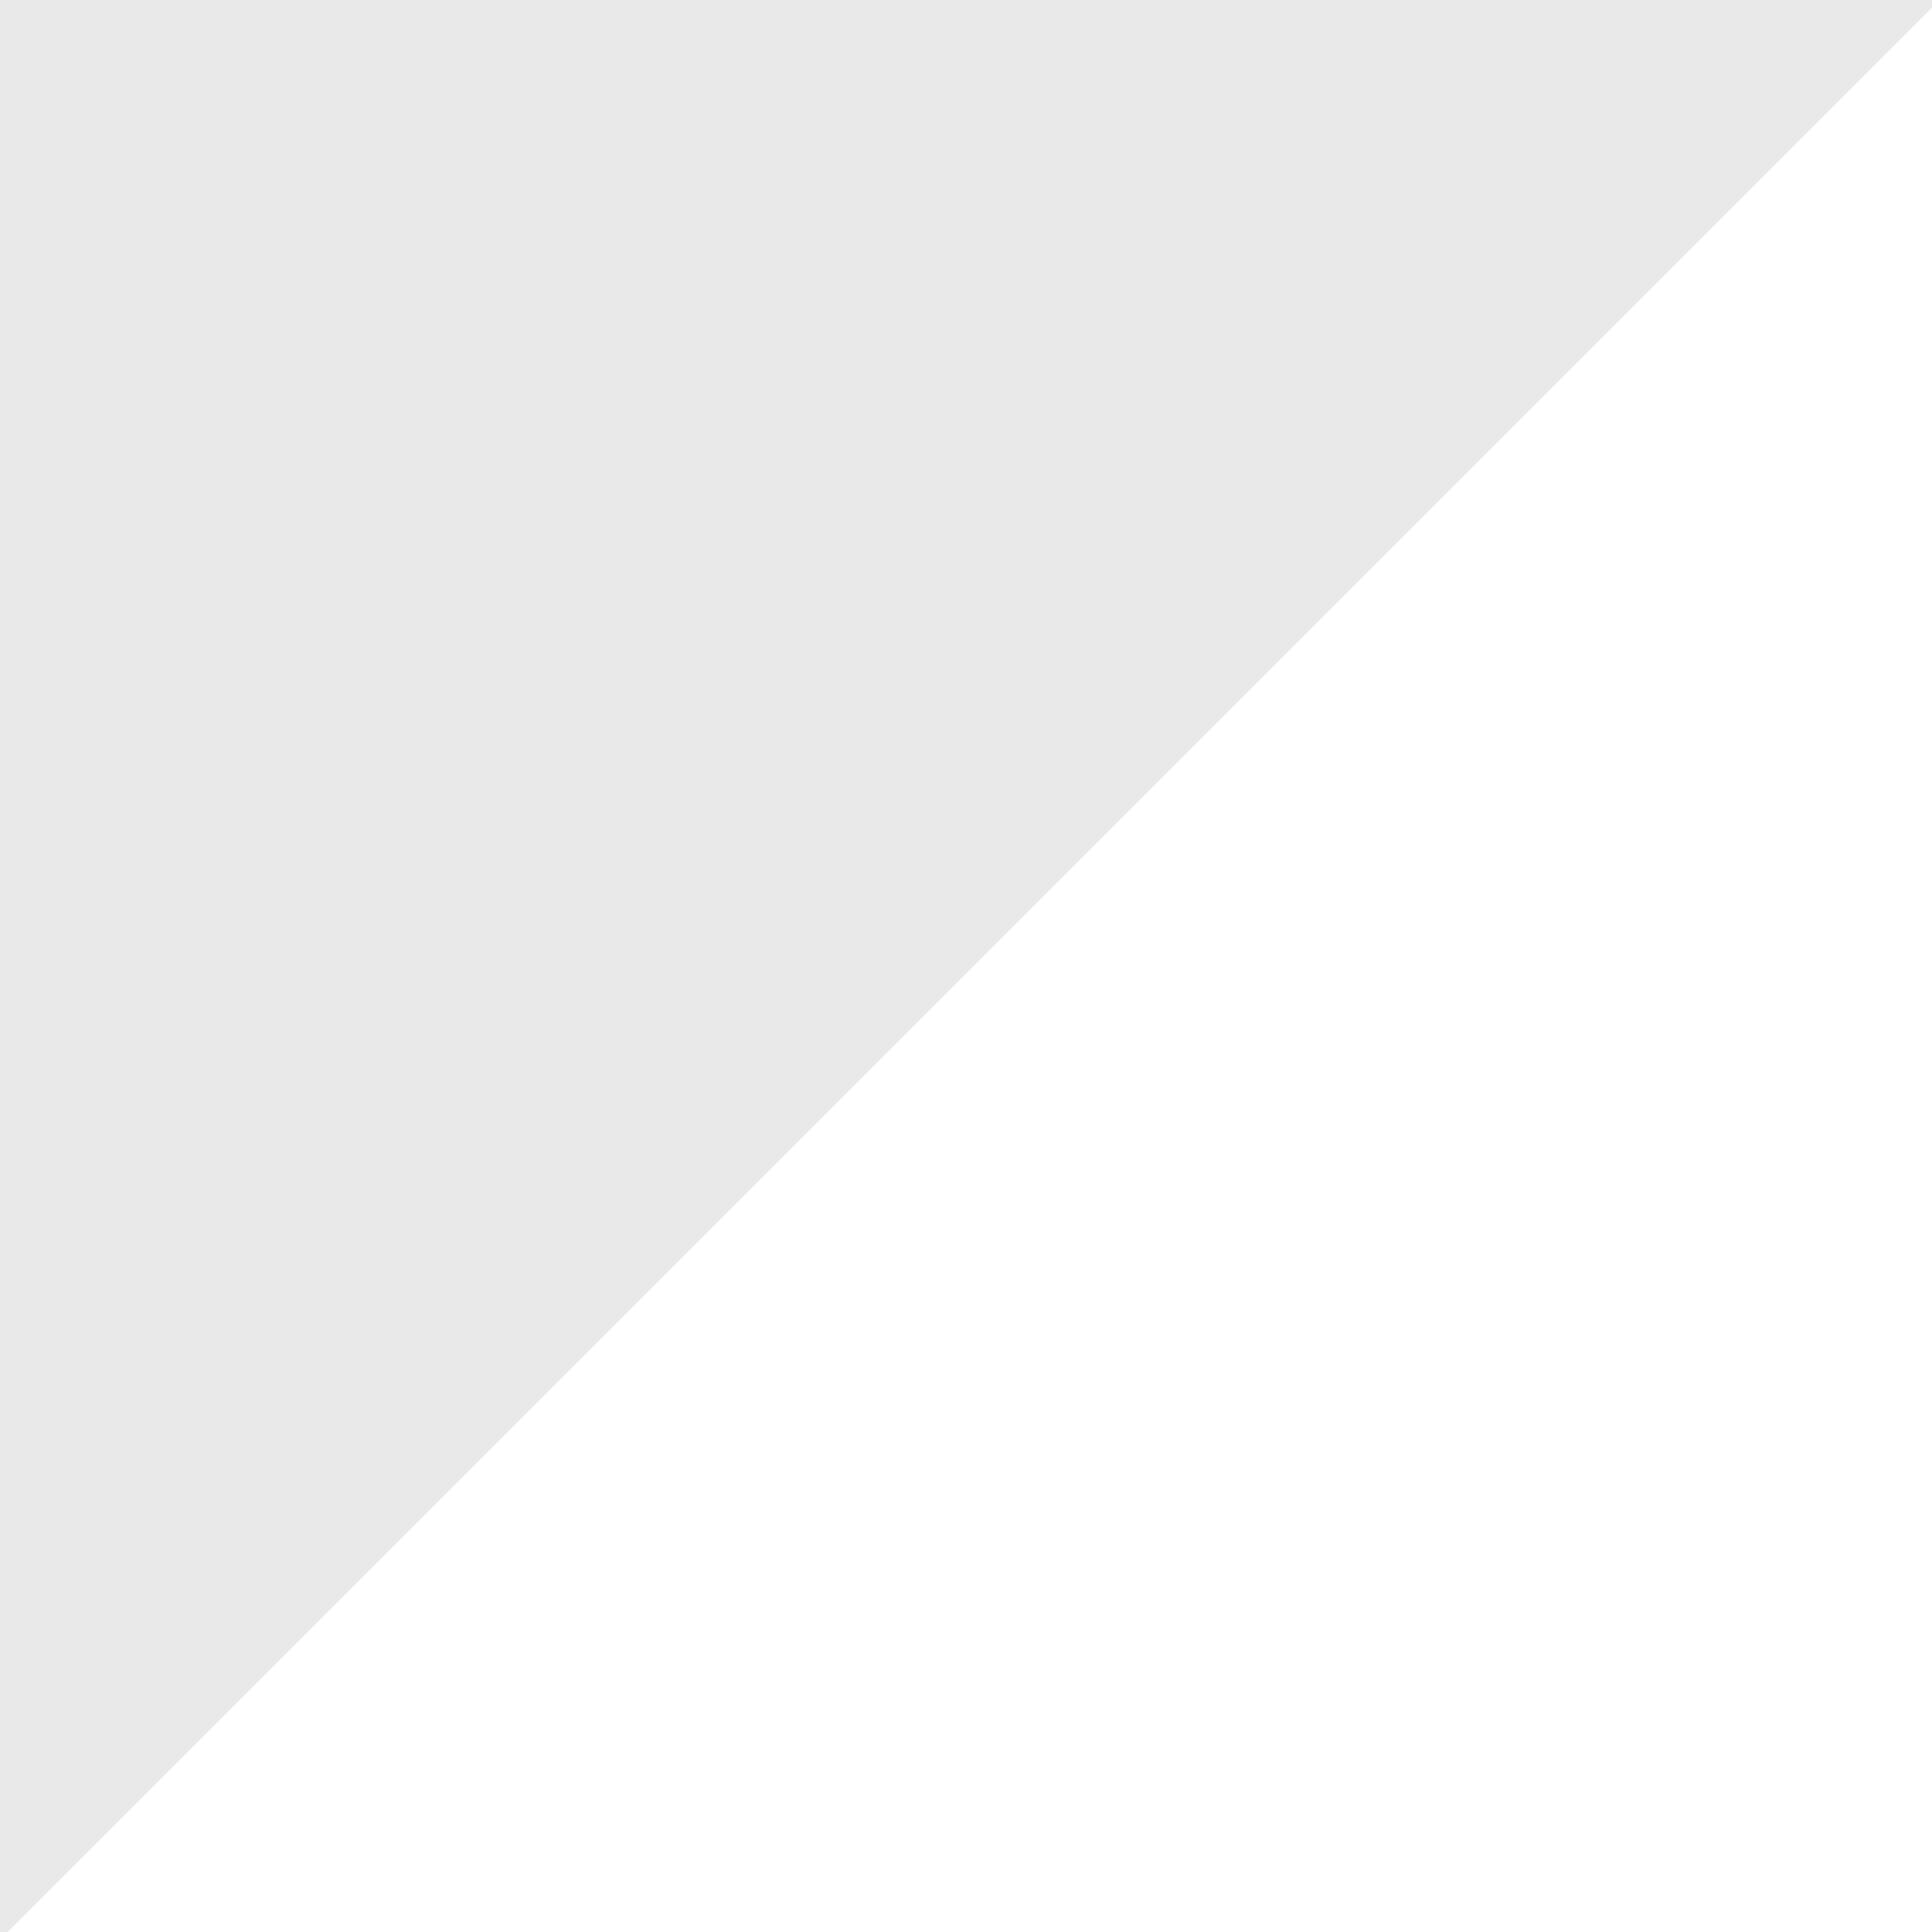 <svg width="38" height="38" viewBox="0 0 38 38" fill="none" xmlns="http://www.w3.org/2000/svg">
<g clip-path="url(#clip0_162_48)">
<path d="M-4.484 -4.483L42.04 -3.888L-3.888 42.04L-4.484 -4.483Z" fill="#E9E9E9"/>
</g>
<defs>
<clipPath id="clip0_162_48">
<rect width="38" height="38" fill="white"/>
</clipPath>
</defs>
</svg>
